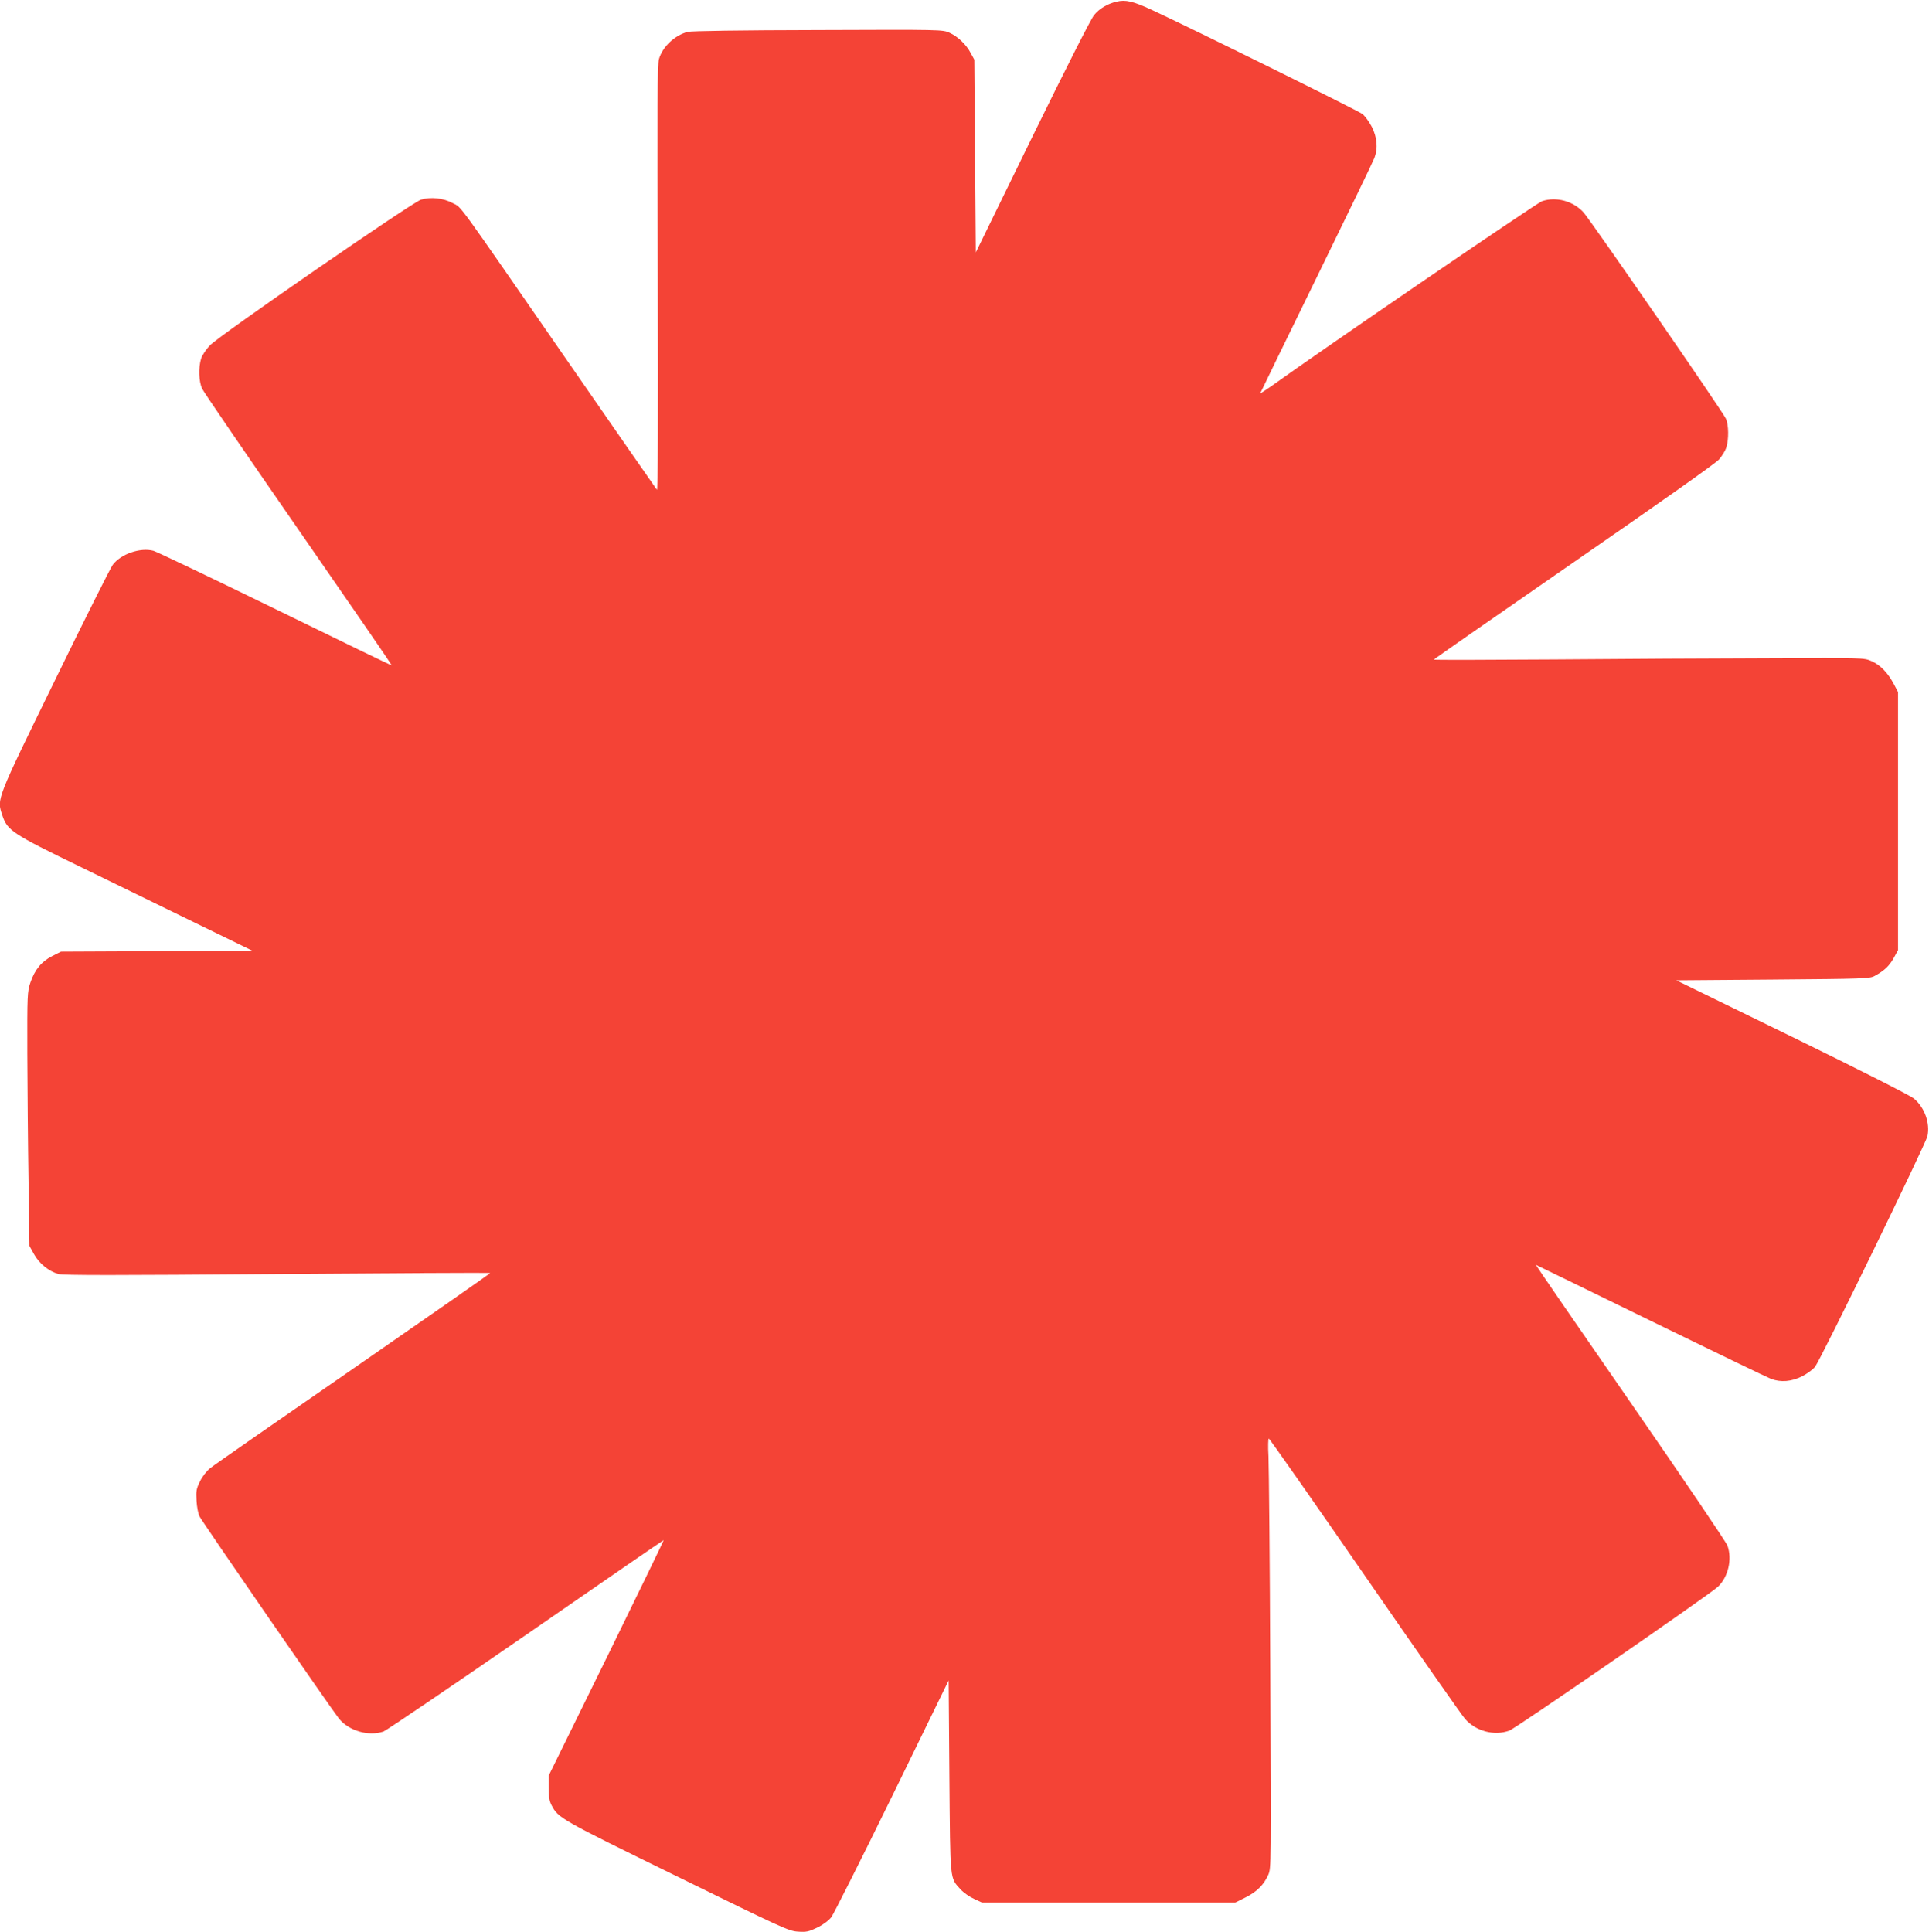 <?xml version="1.0" standalone="no"?>
<!DOCTYPE svg PUBLIC "-//W3C//DTD SVG 20010904//EN"
 "http://www.w3.org/TR/2001/REC-SVG-20010904/DTD/svg10.dtd">
<svg version="1.0" xmlns="http://www.w3.org/2000/svg"
 width="1278pt" height="1280pt" viewBox="0 0 1278 1280"
 preserveAspectRatio="xMidYMid meet">
<g transform="translate(0,1280) scale(0.1,-0.1)"
fill="#f44336" stroke="none">
<path d="M7397 12789 c-60 -14 -112 -45 -148 -88 -20 -23 -186 -351 -409 -806
l-375 -767 -5 638 -5 639 -23 42 c-30 58 -86 111 -141 136 -46 21 -54 21 -871
18 -514 -1 -840 -6 -864 -12 -86 -23 -166 -98 -190 -179 -11 -37 -12 -299 -8
-1455 3 -942 1 -1407 -6 -1400 -5 6 -274 393 -597 860 -749 1082 -692 1005
-755 1039 -63 34 -146 43 -211 23 -60 -19 -1337 -900 -1399 -966 -26 -27 -51
-66 -58 -88 -18 -60 -15 -151 7 -198 10 -22 298 -443 639 -935 341 -492 619
-896 617 -898 -2 -2 -348 166 -771 373 -422 206 -786 380 -808 386 -86 23
-215 -21 -269 -93 -14 -18 -186 -361 -382 -763 -394 -806 -386 -786 -350 -896
34 -102 62 -121 525 -346 228 -111 576 -281 773 -377 l359 -175 -634 -3 -634
-3 -59 -30 c-71 -36 -115 -90 -144 -176 -20 -60 -21 -80 -20 -473 1 -226 4
-604 8 -841 l6 -430 30 -54 c34 -62 98 -114 162 -132 32 -9 372 -9 1449 0 774
6 1409 9 1412 7 2 -2 -405 -286 -905 -632 -499 -345 -927 -642 -950 -661 -24
-19 -53 -56 -68 -88 -24 -48 -27 -64 -23 -127 2 -40 11 -87 20 -105 19 -38
876 -1280 924 -1340 66 -81 196 -119 295 -85 19 7 444 295 945 641 500 346
910 628 911 627 2 -1 -169 -353 -379 -782 l-383 -779 0 -80 c0 -58 5 -89 19
-115 45 -86 53 -91 829 -471 699 -343 744 -364 804 -367 56 -4 72 0 128 27 39
19 75 46 93 69 15 20 197 381 403 802 l374 766 5 -636 c6 -705 2 -668 74 -748
20 -22 60 -50 89 -63 l52 -24 840 0 840 0 68 34 c75 38 120 83 150 150 19 44
19 64 13 1350 -3 718 -9 1359 -12 1423 -4 65 -2 118 2 117 5 0 290 -407 634
-905 344 -498 643 -926 665 -951 71 -83 195 -116 295 -79 43 15 1330 904 1383
954 67 65 94 181 62 271 -8 23 -298 451 -644 951 -347 501 -628 910 -626 910
1 0 344 -167 761 -371 418 -204 776 -377 798 -385 65 -24 135 -18 205 17 33
17 72 45 86 63 40 52 733 1476 745 1529 18 86 -19 189 -89 248 -23 20 -355
188 -807 409 l-768 375 639 5 c604 5 642 6 675 24 64 35 96 65 126 118 l29 53
0 855 0 855 -28 53 c-40 75 -89 126 -148 152 -51 22 -52 22 -678 19 -344 -1
-985 -4 -1424 -8 -438 -3 -797 -4 -797 -1 0 3 417 293 926 645 573 396 940
655 963 681 21 24 43 60 49 82 16 54 15 145 -3 187 -17 42 -895 1313 -944
1368 -68 75 -181 106 -275 74 -36 -13 -1445 -975 -1798 -1229 -38 -26 -68 -46
-68 -43 0 2 167 345 371 762 204 417 377 775 385 797 24 65 18 135 -17 205
-17 33 -45 72 -63 86 -30 23 -1136 570 -1396 690 -123 57 -173 69 -233 54z"/>
</g>
</svg>
